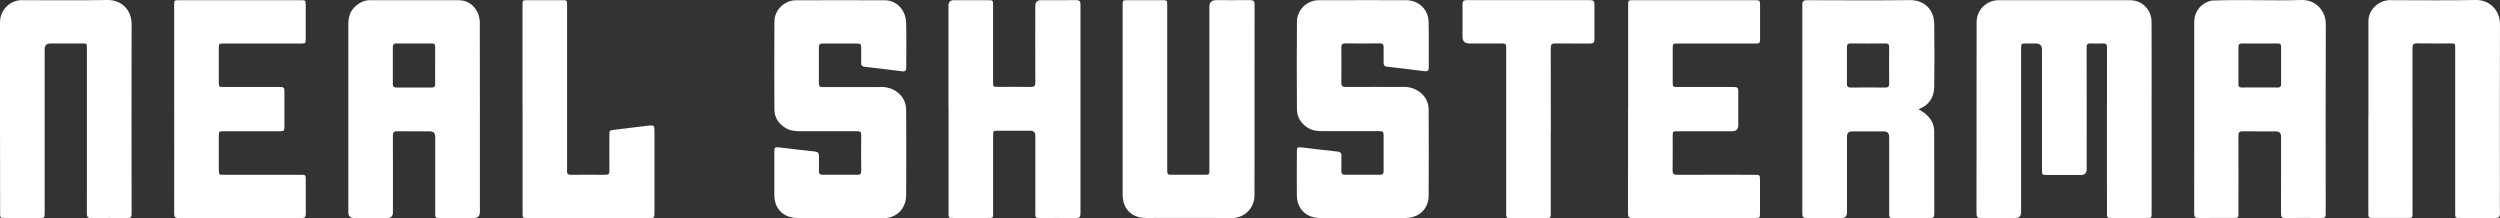 <svg xmlns="http://www.w3.org/2000/svg" id="Layer_2" data-name="Layer 2" viewBox="0 0 655.1 57.16"><rect x="0" y="0" width="655.1" height="57.16" fill="#333333" stroke="none"/><defs><style>      .cls-1 {        fill: #fff;        stroke-width: 0px;      }    </style></defs><g id="Layer_1_copy_2" data-name="Layer 1 copy 2"><g><path class="cls-1" d="M563.81,30.77c0,8.36,0,16.72,0,25.07,0,1.28,0,1.28-1.29,1.28-3.02,0-6.03,0-9.05,0-1.35,0-1.36,0-1.36-1.41.01-14.44-.03-28.88.01-43.32.01-.77-.26-1.04-1.02-1.01-1.11.05-2.22.05-3.32,0-.78-.03-1.01.27-1,1.02.04,10.66,0,21.32.01,31.99q0,1.46-1.5,1.46c-2.99,0-5.97,0-8.96,0-1.2,0-1.25-.05-1.25-1.25,0-10.54,0-21.08,0-31.62q0-1.59-1.63-1.59c-1.02,0-2.03.01-3.05,0-1.02-.07-.75,1.02-.79,1.7,0,14.16,0,28.33,0,42.49q0,1.54-1.5,1.54c-3.02,0-6.03-.02-9.05.02-.83.01-1.14-.24-1.14-1.1.02-16.75,0-33.49.03-50.24,0-3.2,2.57-5.74,5.76-5.75,11.45-.02,22.91-.02,34.36,0,3.31,0,5.72,2.46,5.73,5.83.03,8.3,0,16.59,0,24.89h0Z"></path><path class="cls-1" d="M502.75,28.69c2.42,1.16,4.18,3.21,4.08,5.95.04,7.16.01,14.32.03,21.48,0,.75-.27,1.03-1.03,1.02-3.2-.03-6.4,0-9.6-.01-1.13,0-1.19-.06-1.19-1.21,0-6.7,0-13.4,0-20.09q0-1.4-1.44-1.4c-2.77,0-5.54,0-8.31,0q-1.31,0-1.31,1.35c0,6.64,0,13.27,0,19.91q0,1.45-1.41,1.45c-3.02,0-6.03-.03-9.05.02-.9.01-1.24-.23-1.24-1.18.02-18.25.02-36.5,0-54.75,0-.96.36-1.18,1.25-1.18,8.99.03,17.98.08,26.97-.02,3.69-.04,6.28,2.43,6.34,6.17.08,5.53.09,11.06,0,16.59-.05,2.61-1.25,4.65-3.81,5.7-.08.03-.13.11-.26.22ZM483.97,17.14c0,1.6.03,3.19-.01,4.79-.02.77.27,1.01,1.02,1.01,3.01-.03,6.03-.03,9.04,0,.76,0,1.03-.25,1.02-1.01-.03-3.19-.03-6.38,0-9.58,0-.71-.24-.97-.96-.97-3.04.03-6.09.03-9.13,0-.71,0-.99.26-.98.97.03,1.6,0,3.19,0,4.79Z"></path><path class="cls-1" d="M91.28,30.69c0-8.17.01-16.35,0-24.52,0-2.65,1.17-4.51,3.54-5.65.62-.3,1.27-.45,1.96-.46,7.82,0,15.64-.03,23.46,0,3.02.01,5.29,2.39,5.49,5.61.05,16.62,0,33.25.02,49.88q0,1.57-1.56,1.57c-2.99,0-5.97,0-8.96,0-1.13,0-1.19-.06-1.19-1.21,0-6.7,0-13.4,0-20.1q0-1.4-1.44-1.4c-2.83,0-5.67.03-8.5-.02-.91-.02-1.15.31-1.15,1.18.03,6.7.02,13.4.01,20.1q0,1.44-1.41,1.45c-2.93,0-5.85,0-8.78,0q-1.49,0-1.49-1.45c0-8.33,0-16.66,0-24.98ZM114.03,17.14c0-1.63-.02-3.25,0-4.88,0-.63-.23-.87-.87-.87-3.08.02-6.15.02-9.23,0-.71,0-1,.26-.99.97.02,3.22.02,6.45,0,9.67,0,.68.28.91.94.91,3.08-.02,6.15-.02,9.23,0,.68,0,.93-.24.92-.91-.03-1.63,0-3.25,0-4.88Z"></path><path class="cls-1" d="M357.06,57.12c-3.76,0-7.51.01-11.27,0-3.48-.02-5.94-2.43-5.96-5.9-.03-3.84-.01-7.68,0-11.52,0-1.1.15-1.2,1.26-1.07,3.11.37,6.23.75,9.34,1.08.75.08,1.11.36,1.08,1.15-.04,1.32.01,2.64-.02,3.96-.02.72.28.97.99.97,3.05-.02,6.1-.02,9.14,0,.66,0,.95-.22.94-.91-.02-3.2-.02-6.39,0-9.59,0-.85-.46-.93-1.12-.92-4.89.01-9.79.02-14.68,0-1.41,0-2.82-.08-4.08-.9-1.76-1.14-2.81-2.73-2.83-4.79-.06-7.68-.05-15.36,0-23.04.02-3.03,2.61-5.56,5.65-5.58,7.63-.03,15.27-.02,22.9-.01,3.32,0,5.86,2.34,5.95,5.66.11,4.02.03,8.05.04,12.07,0,.75-.36.96-1.05.88-3.29-.41-6.59-.82-9.89-1.19-.68-.08-.89-.41-.89-1.02,0-1.38-.02-2.77,0-4.15.01-.67-.23-.93-.92-.93-3.05.02-6.1.03-9.14,0-.77,0-1.02.28-1.02,1.03.03,3.07.04,6.15,0,9.22-.01.87.26,1.18,1.16,1.17,4.83-.03,9.67-.02,14.5-.01,3.62-.35,7.27,2.12,7.22,6.01.04,7.5.05,14.99,0,22.49-.01,3.56-2.65,5.9-6.22,5.84-3.69,0-7.39,0-11.08,0Z"></path><path class="cls-1" d="M220.2,57.12c-3.76,0-7.51.01-11.27,0-3.62-.01-6.01-2.4-6.02-6.01-.02-3.78,0-7.56,0-11.34,0-1.17.14-1.27,1.29-1.14,3.11.37,6.23.75,9.35,1.08.77.08,1.08.41,1.06,1.18-.03,1.29.02,2.58-.02,3.87-.02.74.21,1.05,1,1.04,3.05-.03,6.1-.02,9.14,0,.66,0,.94-.22.94-.9-.02-3.2-.03-6.39,0-9.59,0-.85-.45-.93-1.12-.93-4.9.01-9.79.02-14.69,0-1.38,0-2.76-.07-4.01-.84-1.82-1.12-2.9-2.71-2.92-4.82-.05-7.71-.04-15.43,0-23.14.01-2.91,2.61-5.49,5.53-5.5,7.82-.04,15.64-.04,23.46,0,3.08.01,5.45,2.56,5.53,6.01.09,3.9.02,7.8.03,11.71,0,.74-.34.98-1.04.89-3.29-.41-6.59-.82-9.89-1.19-.68-.08-.9-.39-.89-1.01,0-1.38-.02-2.77,0-4.15.01-.66-.21-.94-.9-.93-3.08.02-6.16.02-9.24,0-.67,0-.94.25-.94.92.02,3.2.02,6.39,0,9.59,0,.88.52.89,1.15.89,4.86,0,9.73,0,14.59,0,3.65-.32,7.19,2.16,7.13,6.12.04,7.41.06,14.81,0,22.22-.04,3.81-2.85,6.13-6.16,6.03-3.69-.12-7.39-.03-11.08-.03Z"></path><path class="cls-1" d="M574.98,30.72c0-8.33-.01-16.65,0-24.98,0-2.76,1.83-4.97,4.49-5.58,7.85-.34,15.76.09,23.63-.16,3.55-.07,6.36,2.62,6.35,6.35-.06,16.59-.04,33.18-.02,49.77.01.76-.28,1.02-1.03,1.01-3.2-.03-6.4-.04-9.6,0-.89.01-1.09-.36-1.08-1.15.02-6.73.01-13.46.01-20.18q0-1.38-1.35-1.38c-2.89,0-5.79.03-8.68-.02-.9-.01-1.16.3-1.15,1.17.03,6.73.02,13.46.01,20.18,0,1.36,0,1.36-1.39,1.36-3.02,0-6.03-.03-9.05.02-.9.01-1.16-.29-1.16-1.17.03-8.42.02-16.84.02-25.25h0ZM586.56,17.07c0,1.63.02,3.25-.01,4.88-.02.7.19.99.94.98,3.11-.03,6.21-.02,9.32,0,.66,0,.94-.2.93-.89-.02-3.25-.02-6.51,0-9.76,0-.7-.27-.9-.93-.89-3.11.02-6.21.03-9.32,0-.74,0-.96.3-.94.99.03,1.56.01,3.13,0,4.7Z"></path><path class="cls-1" d="M248.54,28.51c0-9,0-18.01,0-27.01q0-1.45,1.41-1.45c2.96,0,5.91,0,8.87,0,1.39,0,1.4,0,1.4,1.37,0,6.67,0,13.34,0,20.01,0,1.33,0,1.33,1.33,1.33,2.86,0,5.73-.03,8.59.02.9.01,1.16-.3,1.16-1.17-.03-6.67-.02-13.34-.01-20.01q0-1.55,1.51-1.55c3.05,0,6.1.02,9.15-.02.88-.01,1.18.28,1.18,1.16-.02,18.26-.02,36.51,0,54.77,0,.86-.25,1.2-1.16,1.18-3.14-.04-6.28-.02-9.42-.02-1.2,0-1.25-.05-1.25-1.25,0-6.76,0-13.52,0-20.28q0-1.34-1.3-1.34c-2.83,0-5.67,0-8.5,0-1.25,0-1.26,0-1.26,1.29,0,6.73,0,13.46,0,20.19,0,1.39,0,1.39-1.38,1.39-2.99,0-5.97,0-8.96,0-1.34,0-1.34,0-1.34-1.33,0-9.1,0-18.19,0-27.29Z"></path><path class="cls-1" d="M294.18,26.41c0-8.33,0-16.66,0-24.98,0-1.38,0-1.38,1.39-1.38,2.99,0,5.97,0,8.96,0,1.31,0,1.33.02,1.33,1.35,0,14.2,0,28.39,0,42.59.05.69-.26,1.85.79,1.8,3.17,0,6.34,0,9.51,0,.56,0,.77-.27.75-.8,0-14.41,0-28.83,0-43.24q0-1.7,1.75-1.71c2.99,0,5.97.02,8.96-.01.84-.01,1.13.29,1.13,1.12-.02,16.66,0,33.31-.02,49.97,0,3.6-2.81,6.08-6.08,6.03-7.45-.1-14.9-.02-22.35-.03-3.74,0-6.12-2.36-6.12-6.1-.01-8.2,0-16.41,0-24.62Z"></path><path class="cls-1" d="M0,30.68C0,22.45,0,14.22,0,5.98-.03,2.34,2.95-.25,6.4.05c7.23,0,14.47.09,21.7-.05,3.56-.07,6.4,2.42,6.39,6.39-.04,16.56-.04,33.12,0,49.68.02.8-.27,1.08-1.07,1.07-3.17-.03-6.34-.04-9.51,0-.91.01-1.15-.33-1.15-1.19.02-6.82.01-13.64.01-20.46,0-7.62,0-15.24,0-22.86,0-1.24,0-1.24-1.21-1.24-2.77,0-5.54,0-8.31,0q-1.55,0-1.55,1.51c0,14.29,0,28.57,0,42.86,0,1.32-.05,1.36-1.33,1.36-3.02,0-6.03,0-9.05,0-1.28,0-1.29,0-1.29-1.28C0,47.46,0,39.07,0,30.68h0Z"></path><path class="cls-1" d="M620.62,30.73c0-8.36-.02-16.72,0-25.08-.03-3.35,3.05-5.91,6.33-5.6,7.27,0,14.54.1,21.8-.05,3.51-.07,6.35,2.59,6.34,6.36-.06,14.2-.02,28.4-.02,42.59,0,2.34-.03,4.67.01,7.01.02.87-.26,1.19-1.16,1.18-3.08-.04-6.16-.01-9.24-.02-1.32,0-1.32,0-1.32-1.35,0-14.38,0-28.76,0-43.15,0-1.23,0-1.23-1.22-1.24-2.93,0-5.85.03-8.78-.02-.95-.02-1.2.31-1.19,1.22.02,14.6.02,29.2.01,43.79,0,.49-.21.73-.72.73-3.39,0-6.77,0-10.16,0-.91.04-.65-.98-.7-1.59,0-8.27,0-16.53,0-24.8h0Z"></path><path class="cls-1" d="M426.64,28.55c0-9.03,0-18.07,0-27.1,0-1.39,0-1.4,1.37-1.4,10.59,0,21.18,0,31.78,0,1.36,0,1.42.05,1.42,1.39,0,2.89,0,5.78,0,8.67,0,1.21-.09,1.29-1.33,1.3-6.74,0-13.49,0-20.23,0-1.31,0-1.33.02-1.33,1.35,0,2.95,0,5.9,0,8.85,0,1.14.05,1.19,1.21,1.19,4.8,0,9.61,0,14.41,0,1.51,0,1.56.06,1.56,1.55,0,2.83,0,5.65,0,8.48q0,1.56-1.61,1.56c-4.74,0-9.48,0-14.23,0-1.34,0-1.34,0-1.35,1.33,0,2.98.03,5.96-.02,8.94-.01.9.3,1.16,1.17,1.15,6.74-.03,13.49-.02,20.23-.01,1.47,0,1.5.03,1.5,1.49,0,2.86,0,5.72,0,8.57,0,1.22-.05,1.27-1.23,1.27-10.72,0-21.43,0-32.15.02-.94,0-1.21-.3-1.21-1.22.03-9.13.02-18.25.02-27.38Z"></path><path class="cls-1" d="M45.64,28.57c0-9.06,0-18.13,0-27.19,0-1.32,0-1.33,1.35-1.33,10.59,0,21.18,0,31.77,0,1.33,0,1.34.01,1.35,1.33,0,2.92,0,5.84,0,8.76,0,1.21-.05,1.25-1.24,1.26-6.71,0-13.42,0-20.13,0-1.39,0-1.41.02-1.41,1.37,0,2.92,0,5.84,0,8.76,0,1.21.05,1.26,1.24,1.26,4.8,0,9.61,0,14.41,0,1.49,0,1.54.06,1.55,1.57,0,2.92,0,5.84,0,8.76,0,1.17-.1,1.27-1.26,1.27-4.86,0-9.73,0-14.59,0-1.32,0-1.34.02-1.34,1.34,0,2.92,0,5.84,0,8.76,0,1.3,0,1.31,1.36,1.31,6.68,0,13.36,0,20.04,0,1.37,0,1.38.02,1.38,1.39,0,2.95-.02,5.9.01,8.85.01.85-.3,1.11-1.13,1.11-10.74-.02-21.49-.02-32.23,0-.93,0-1.13-.36-1.13-1.2.02-9.13.01-18.25.01-27.38Z"></path><path class="cls-1" d="M136.92,28.58c0-9.06,0-18.13,0-27.19,0-1.33,0-1.34,1.33-1.34,2.99,0,5.97,0,8.96,0,1.38,0,1.39,0,1.39,1.38,0,14.44,0,28.88,0,43.32-.09.81.28,1.06,1.07,1.06,2.99-.03,5.97-.04,8.96,0,.82.01,1.07-.28,1.06-1.07-.03-3.07-.01-6.14-.01-9.22,0-1.37.01-1.36,1.35-1.52,3.02-.35,6.04-.76,9.06-1.1,1.28-.08,1.4.02,1.41,1.27,0,7.22,0,14.44,0,21.66,0,1.24-.07,1.3-1.31,1.3-10.68,0-21.36,0-32.04,0-1.19,0-1.21-.03-1.21-1.27,0-9.09,0-18.19,0-27.28Z"></path><path class="cls-1" d="M406.36,34.29c0,7.16,0,14.32,0,21.48,0,1.35,0,1.35-1.31,1.36-3.02,0-6.03,0-9.05,0-1.31,0-1.32,0-1.32-1.35,0-14.47,0-28.95,0-43.42.06-.72-.26-.97-.98-.97-2.89.02-5.79,0-8.68,0q-1.78,0-1.78-1.74c0-2.83.02-5.65-.01-8.48,0-.82.25-1.14,1.11-1.14,10.78.02,21.55.02,32.33,0,.85,0,1.15.31,1.14,1.13-.02,3.04-.02,6.08,0,9.13,0,.83-.32,1.13-1.15,1.12-3.05-.03-6.1.02-9.14-.03-.89-.01-1.16.27-1.16,1.16.03,7.25.02,14.5.02,21.76Z"></path></g></g></svg>